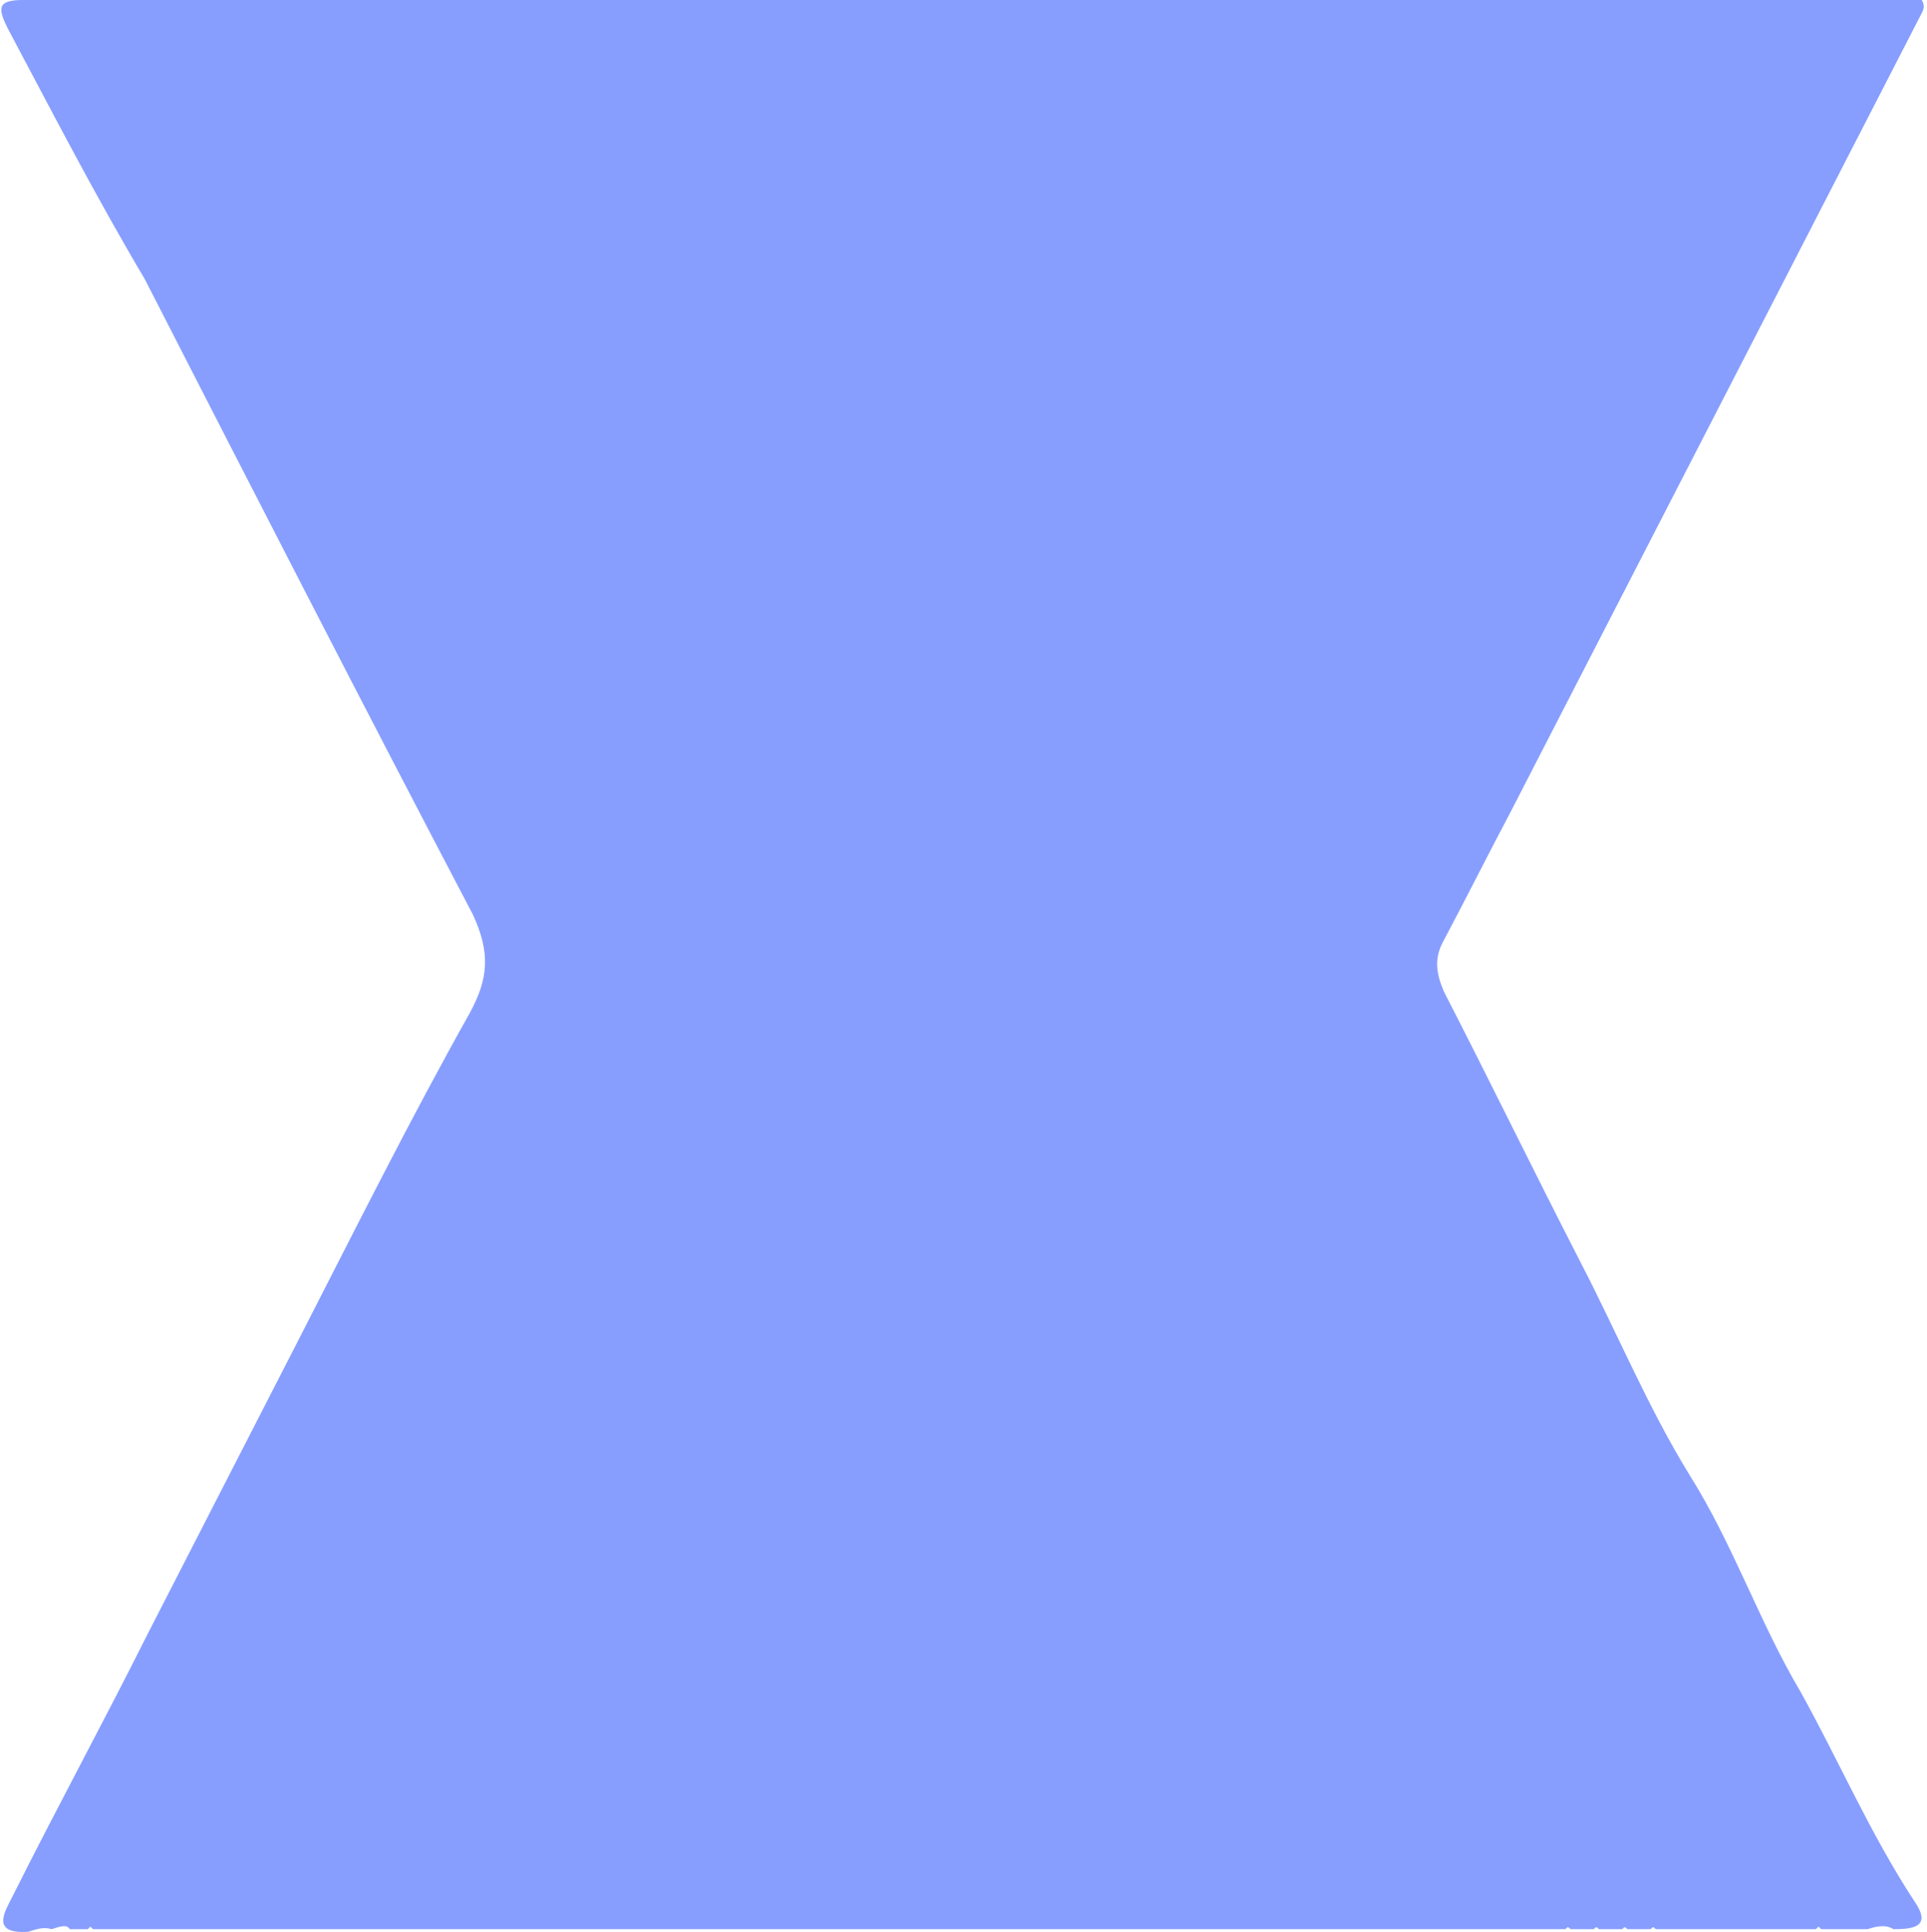 <svg version="1.1" id="Layer_1" xmlns="http://www.w3.org/2000/svg" xmlns:xlink="http://www.w3.org/1999/xlink" x="0" y="0" viewBox="0 0 74.6 74.8" xml:space="preserve"><style/><defs><path id="SVGID_1_" d="M0 0h74.6v74.8H0z"/></defs><clipPath id="SVGID_00000087391953369209096600000007758615030169921421_"><use xlink:href="#SVGID_1_" overflow="visible"/></clipPath><path d="M2 74.7c-.3-.1-.6 0-.9.1v-.1.1c-1.5.1-.9-.8-.6-1.4C2.2 70 4 66.7 5.7 63.3l6-11.7c2.1-4.1 4.2-8.3 6.5-12.4.7-1.3.8-2.3.1-3.8C14 27.2 9.8 19 5.6 10.8 3.7 7.6 2 4.3.3 1.1-.1.3-.1 0 .9 0h73.5c.1.2.1.3 0 .5L58.5 31.4c-.9 1.7-1.7 3.3-2.6 5-.4.7-.3 1.3 0 2 1.8 3.5 3.5 7 5.3 10.5 1.4 2.7 2.6 5.6 4.2 8.2 1.7 2.7 2.7 5.7 4.3 8.4 1.5 2.7 2.7 5.5 4.4 8.1.7 1 0 1.1-.8 1.1-.3-.2-.7-.1-1 0h-1.8l-.1-.1-.1.1h-6.2c-.1-.1-.1-.1-.2 0H63c-.1-.1-.1-.1-.2 0h-.9c-.1-.1-.1-.1-.2 0h-.9c-.1-.1-.1-.1-.2 0h-57l-.1-.1-.1.1h-.7c-.1-.2-.4-.1-.7 0" clip-path="url(#SVGID_00000087391953369209096600000007758615030169921421_)" fill="#879eff"/></svg>